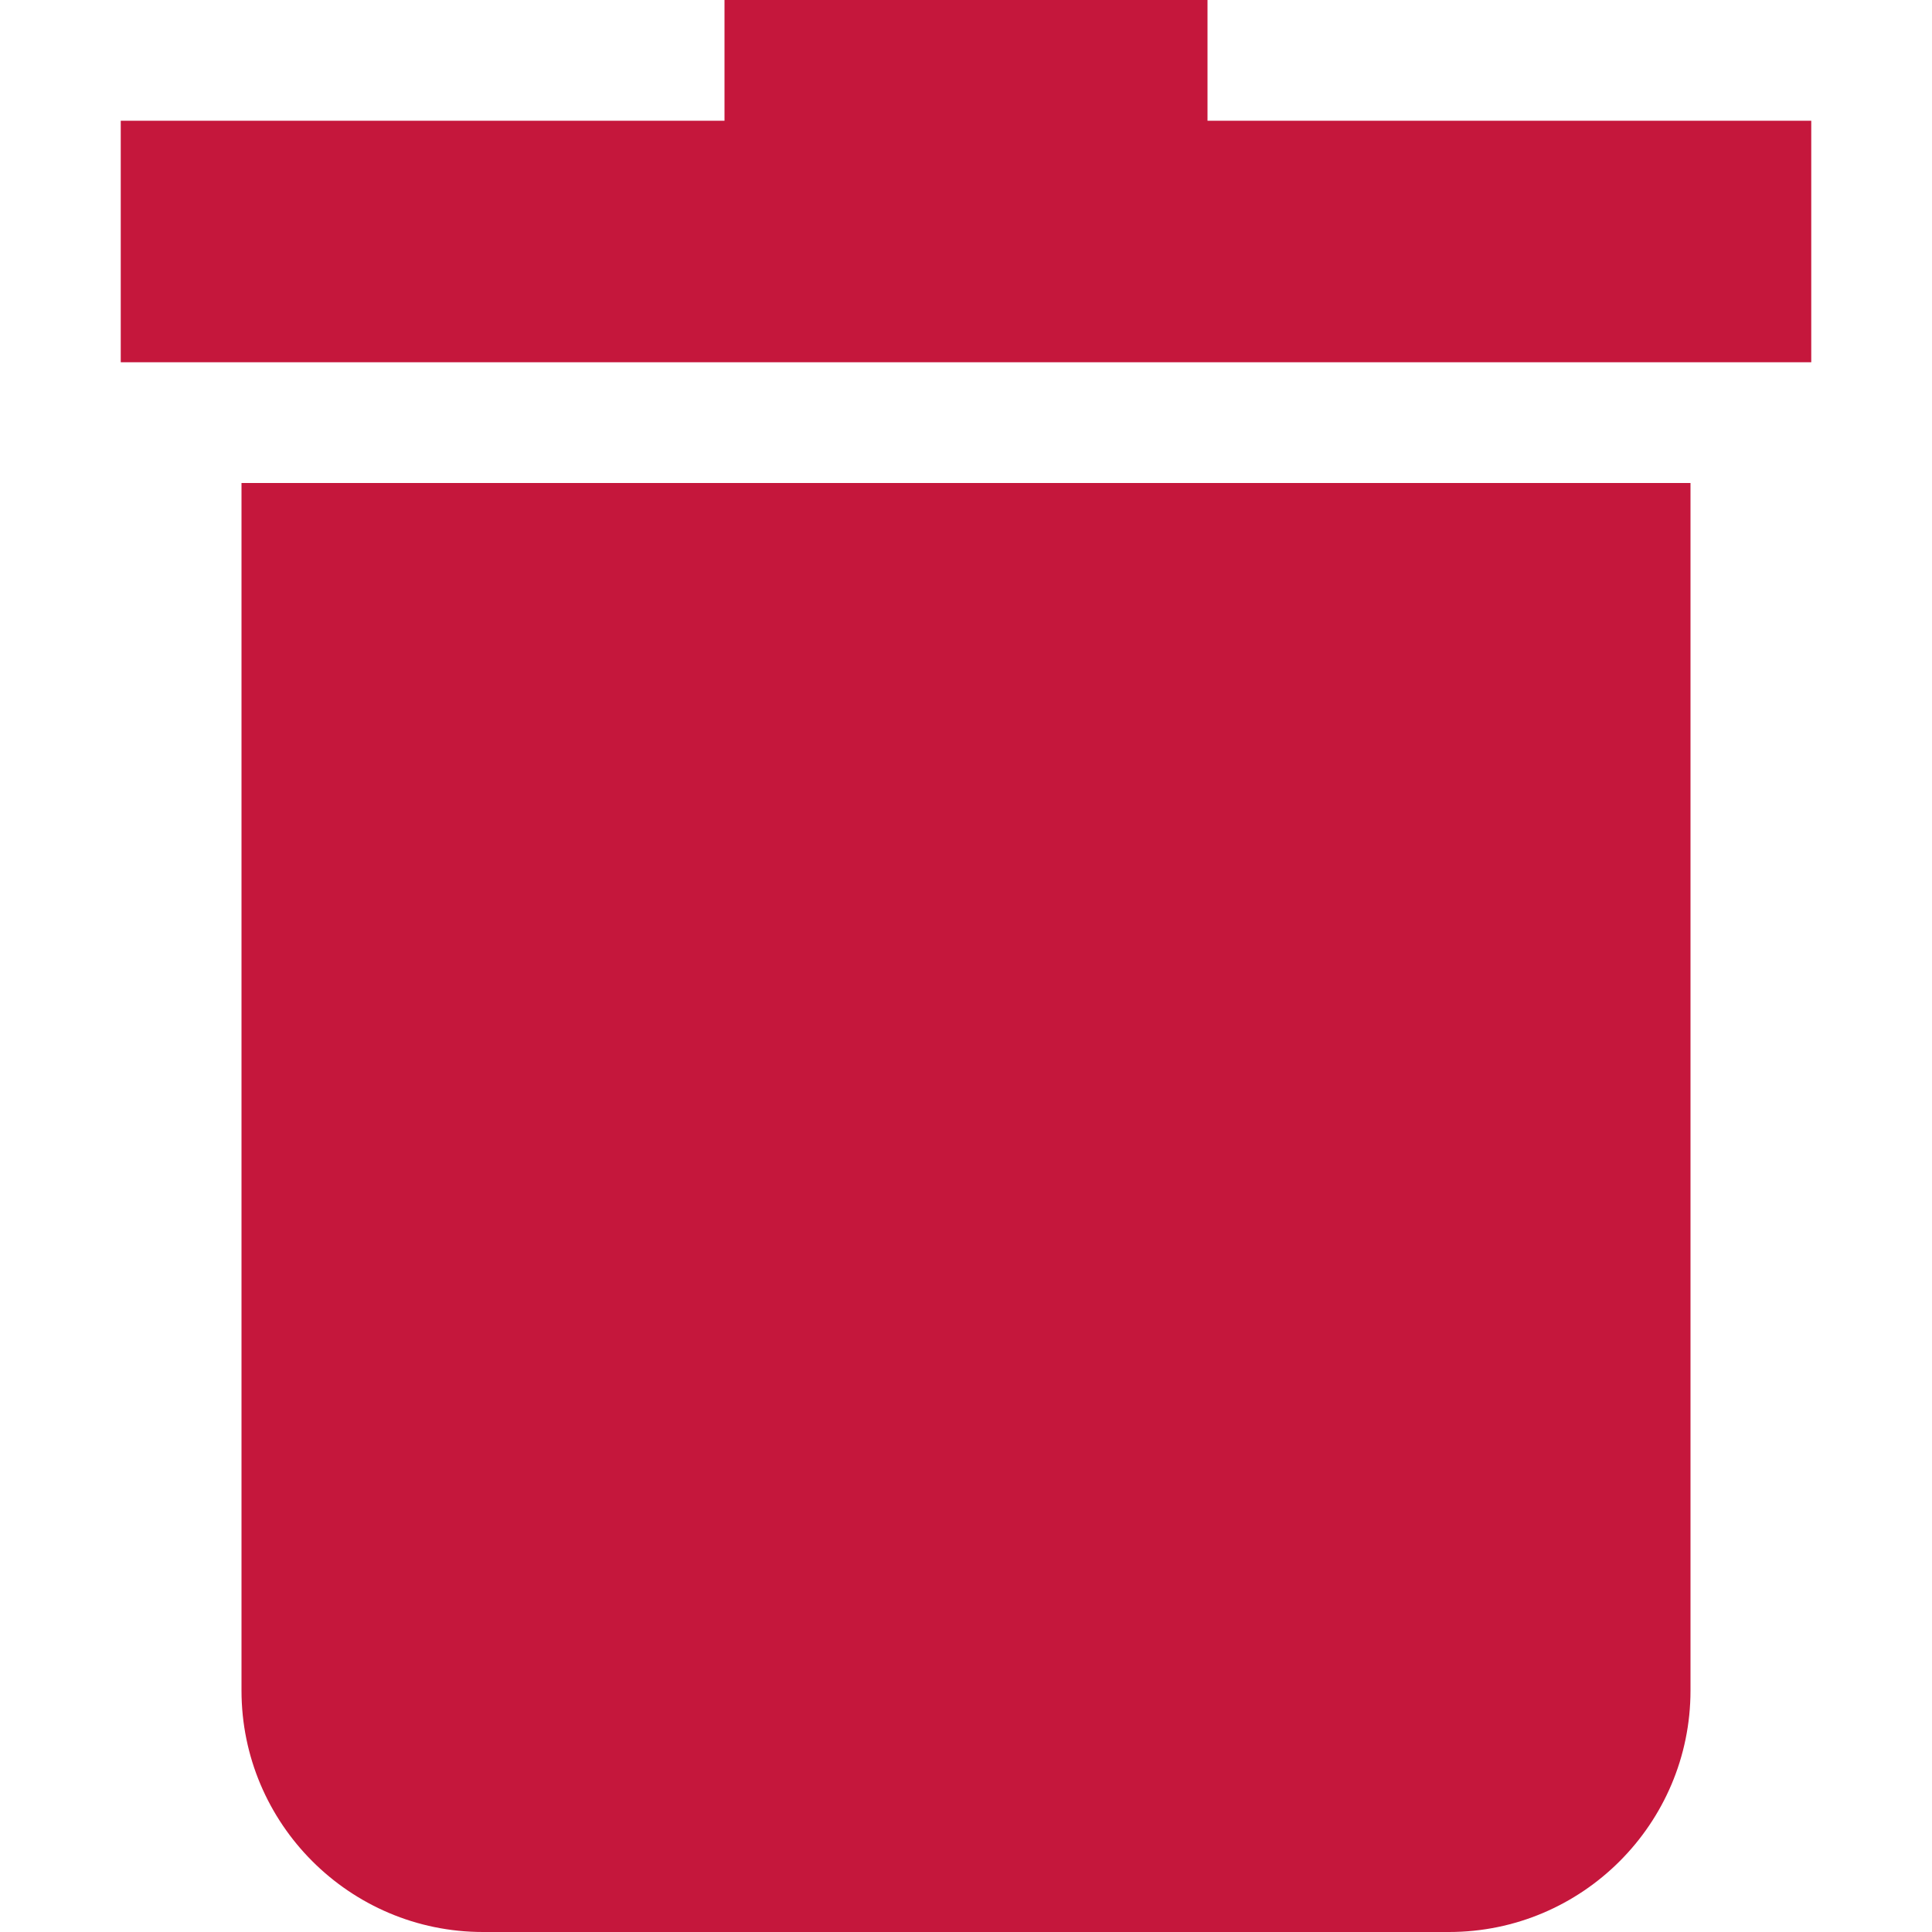 <?xml version="1.0" encoding="utf-8"?>
<!-- Generator: Adobe Illustrator 25.4.0, SVG Export Plug-In . SVG Version: 6.00 Build 0)  -->
<svg version="1.1" id="Capa_1" xmlns="http://www.w3.org/2000/svg" xmlns:xlink="http://www.w3.org/1999/xlink" x="0px" y="0px"
	 viewBox="0 0 512 512" style="enable-background:new 0 0 512 512;" xml:space="preserve">
<style type="text/css">
	.st0{fill:#C5173C;}
</style>
<path class="st0" d="M64,448c0,35.3,28.7,64,64,64h256c35.3,0,64-28.7,64-64V128H64L64,448z"/>
<path class="st0" d="M320,32V0H192v32H32v64h448V32H320z"/>
</svg>
